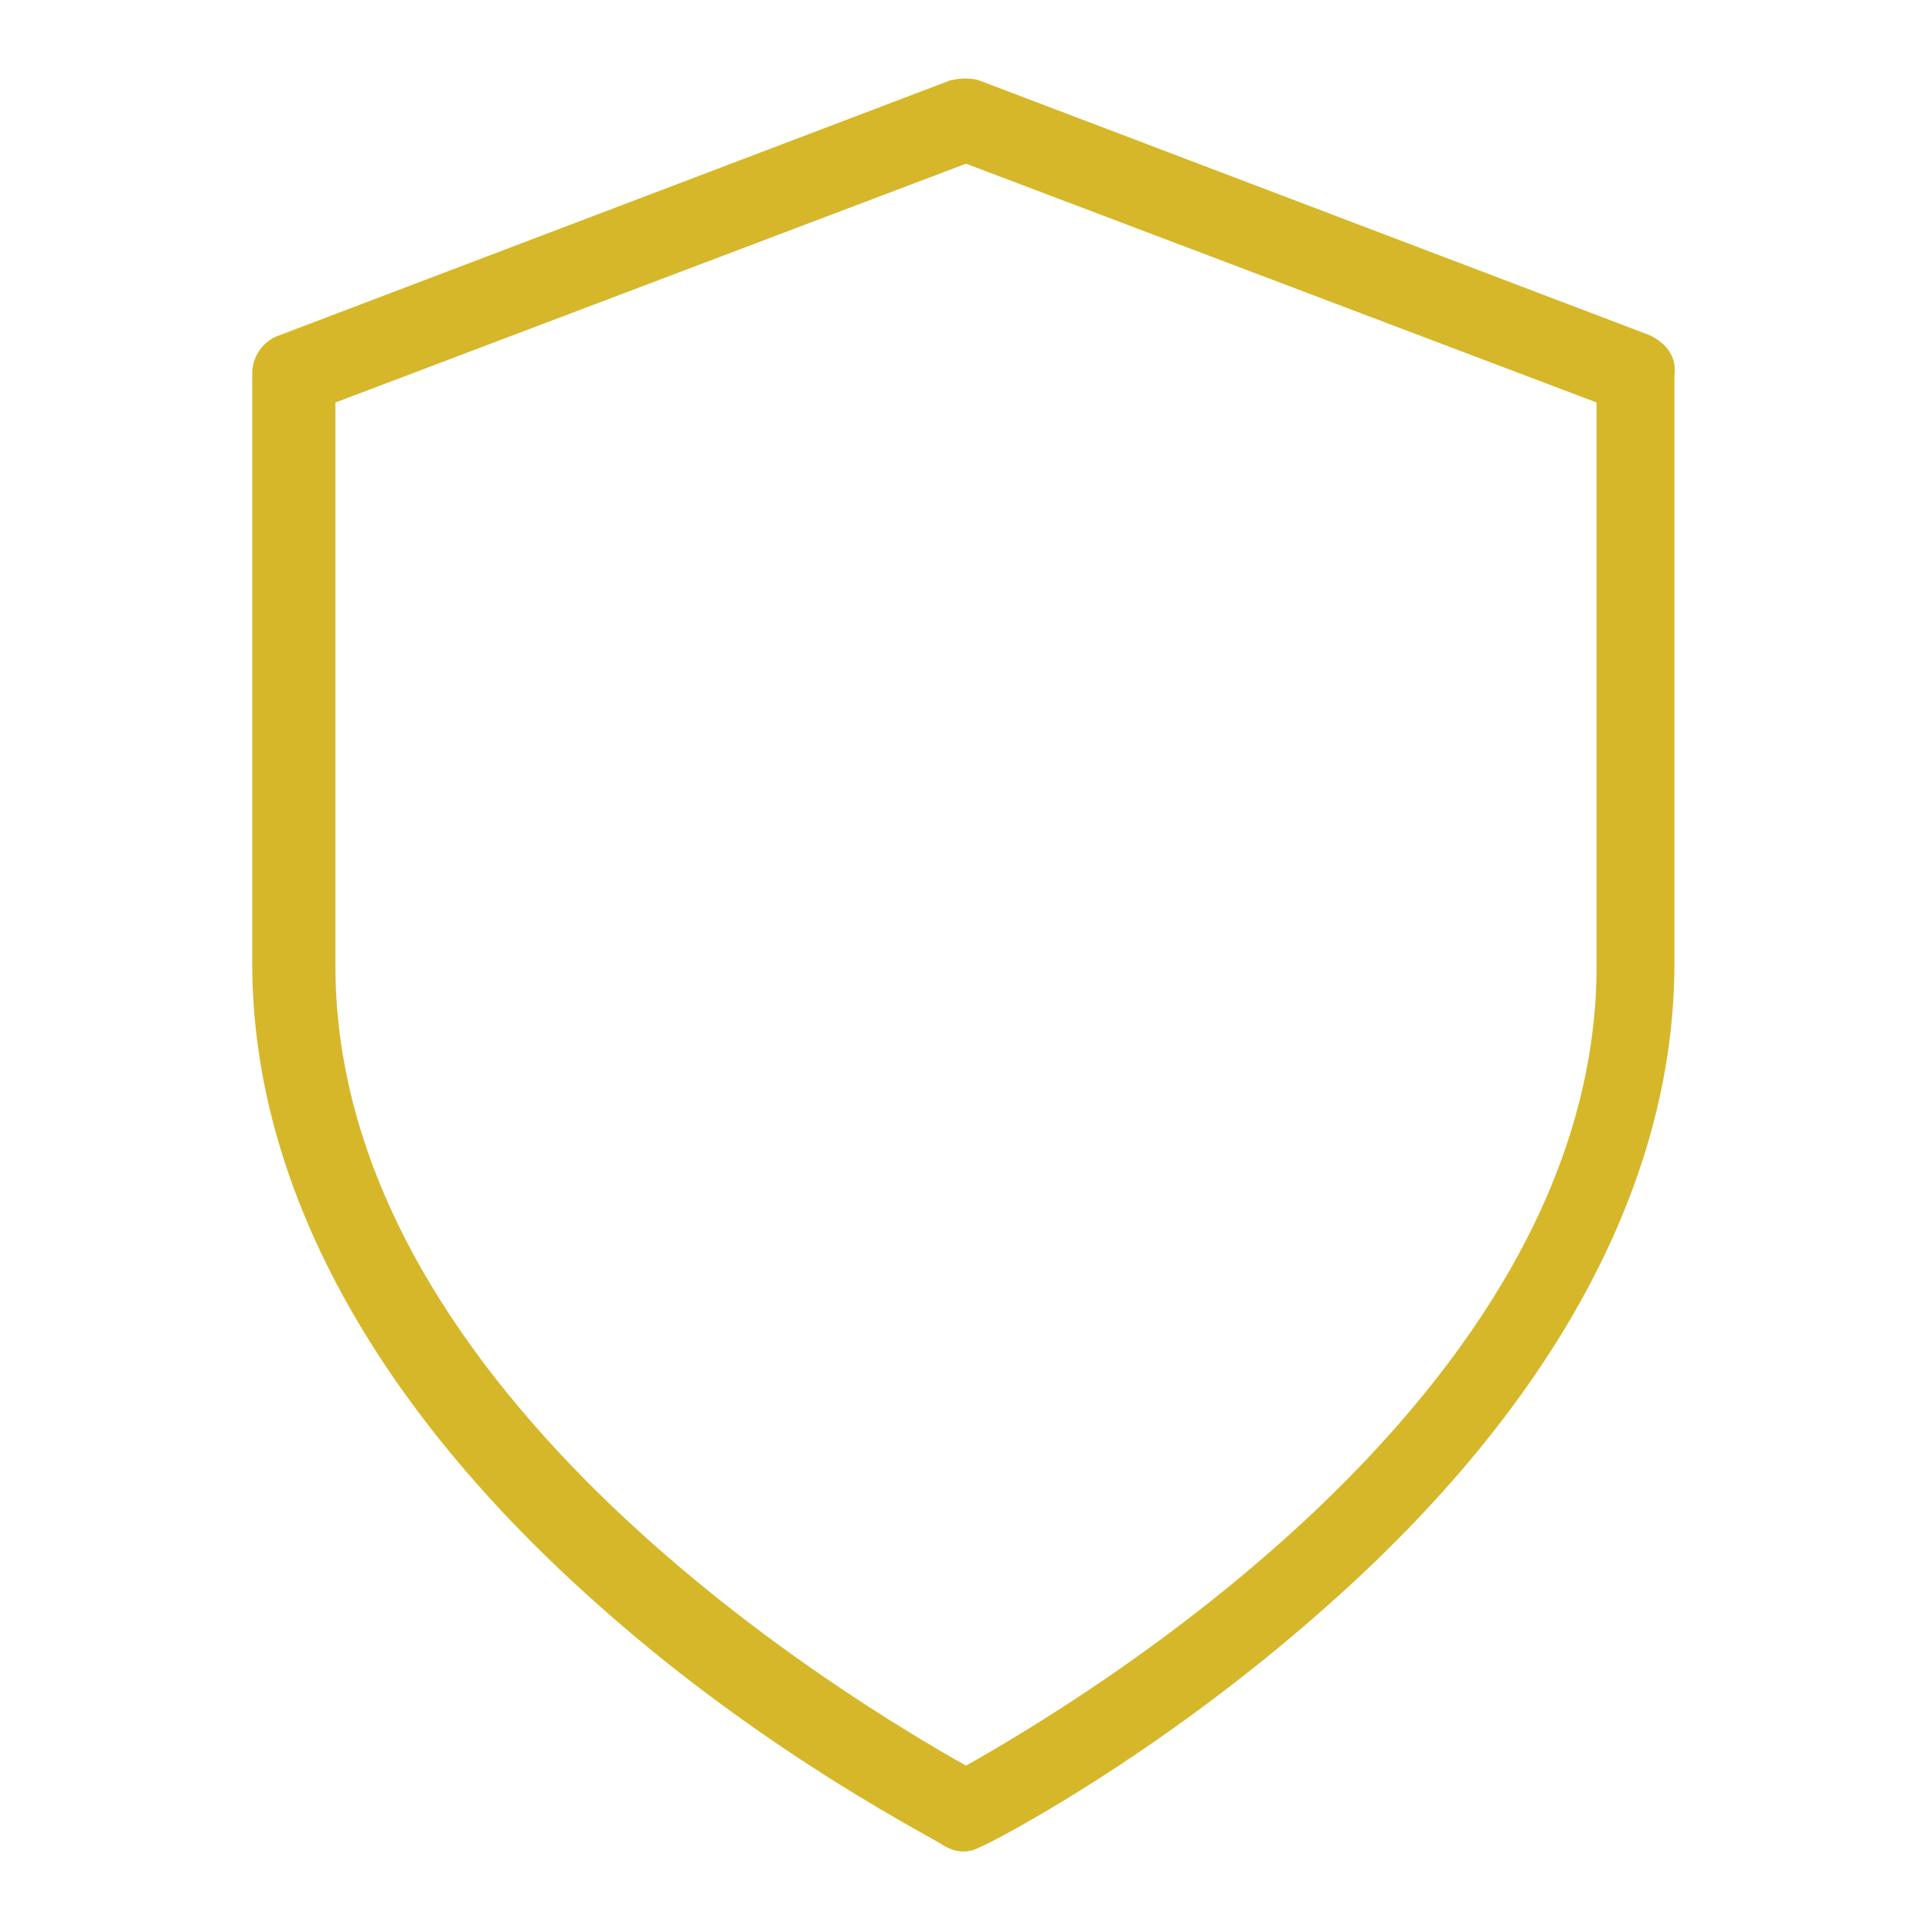 <?xml version="1.0" encoding="utf-8"?>
<!-- Generator: Adobe Illustrator 28.2.0, SVG Export Plug-In . SVG Version: 6.00 Build 0)  -->
<svg version="1.1" id="Layer_1" xmlns="http://www.w3.org/2000/svg" xmlns:xlink="http://www.w3.org/1999/xlink" x="0px" y="0px"
	 viewBox="0 0 72 72" style="enable-background:new 0 0 72 72;" xml:space="preserve">
<style type="text/css">
	.st0{fill:#D6B729;}
</style>
<path class="st0" d="M61.5,12.5l-25-9.5c-0.3-0.1-0.7-0.1-1.1,0l-25,9.5c-0.6,0.2-1,0.8-1,1.4v22c0,8.2,4.5,16.5,13,24
	c6.3,5.6,12.6,8.7,12.8,8.9c0.2,0.1,0.4,0.2,0.7,0.2s0.5-0.1,0.7-0.2c0.3-0.1,6.5-3.3,12.8-8.9c8.5-7.5,13-15.8,13-24V14
	C62.5,13.3,62.1,12.8,61.5,12.5z M59.5,36c0,16.1-19.6,27.6-23.5,29.8C32.1,63.6,12.5,52.1,12.5,36V15L36,6.1L59.5,15V36z"/>
</svg>
